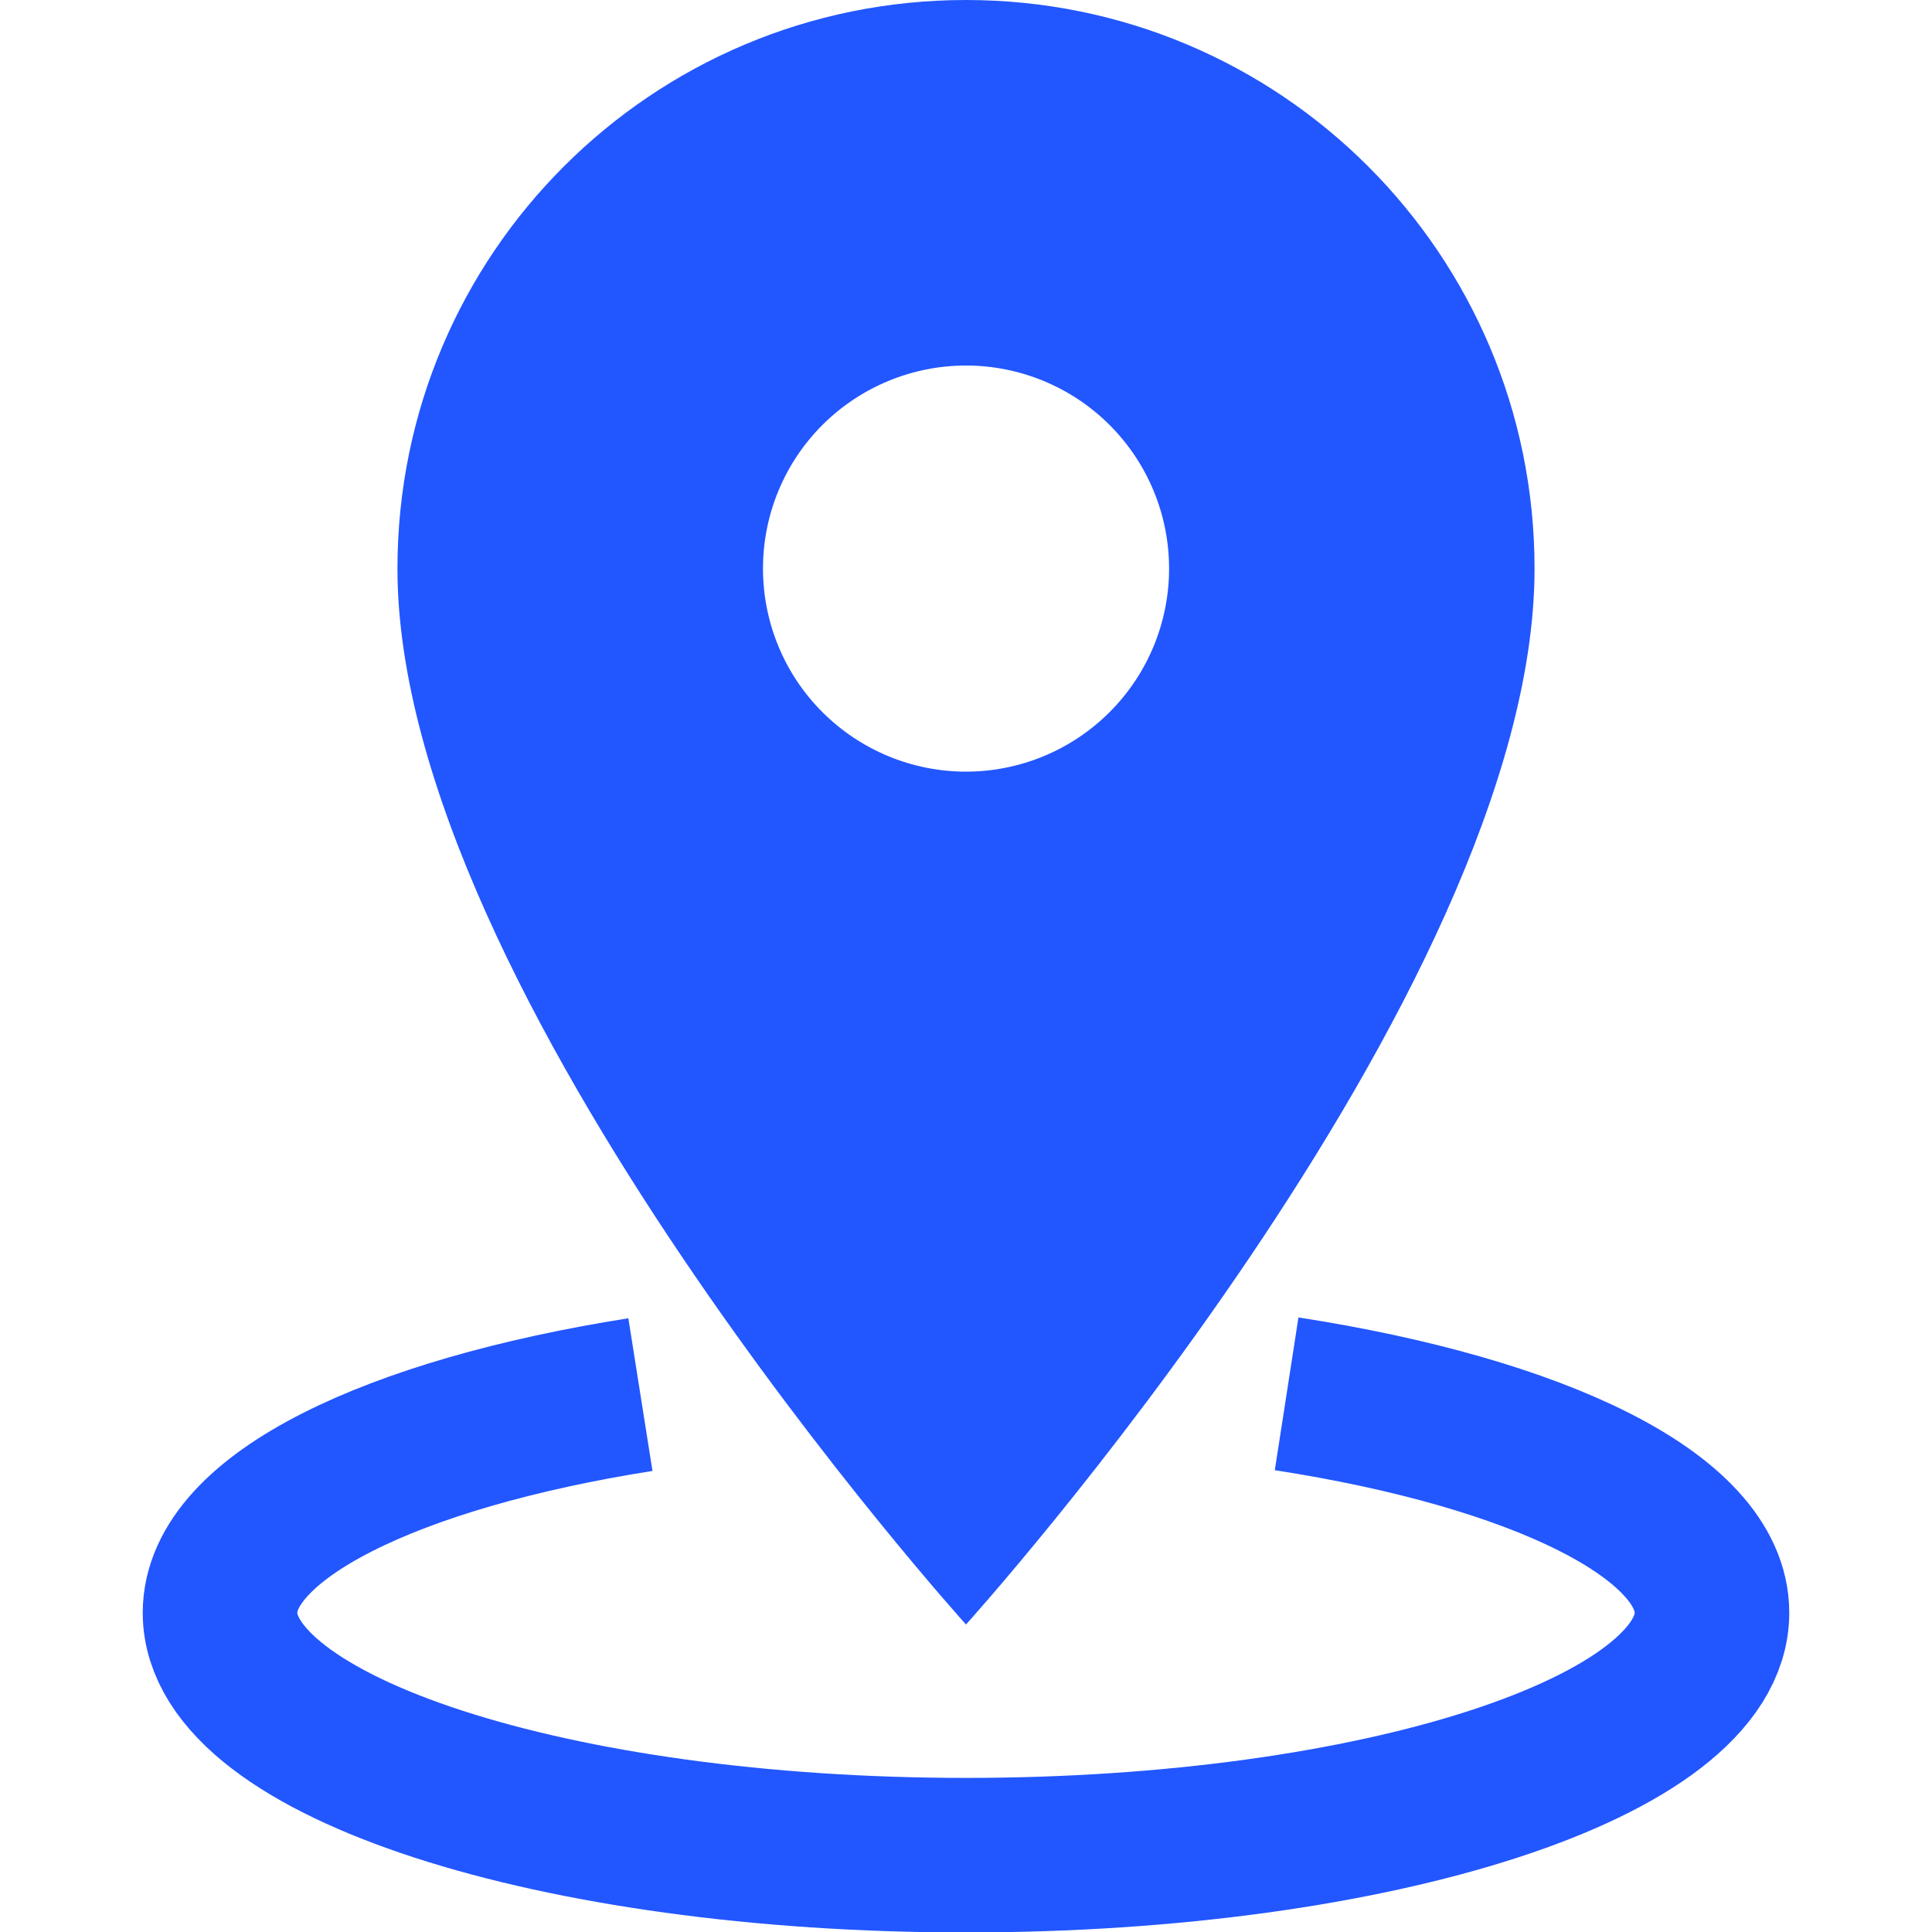 <?xml version="1.0" encoding="UTF-8"?> <svg xmlns="http://www.w3.org/2000/svg" width="25" height="25" viewBox="0 0 25 25" fill="none"> <g clip-path="url(#clip0_104_9)"> <path d="M12.5 0C8.433 0 5.143 3.29 5.143 7.357C5.143 12.875 12.5 21.021 12.5 21.021C12.5 21.021 19.857 12.875 19.857 7.357C19.857 3.29 16.568 0 12.5 0ZM12.5 9.985C11.803 9.985 11.135 9.708 10.642 9.215C10.149 8.723 9.873 8.054 9.873 7.357C9.873 6.66 10.149 5.992 10.642 5.499C11.135 5.007 11.803 4.73 12.5 4.73C13.197 4.73 13.865 5.007 14.358 5.499C14.851 5.992 15.128 6.66 15.128 7.357C15.128 8.054 14.851 8.723 14.358 9.215C13.865 9.708 13.197 9.985 12.5 9.985V9.985Z" fill="#2256FF"></path> <path d="M8.287 18.046C5.067 18.555 2.847 19.628 2.847 20.869C2.847 22.601 7.169 24.006 12.5 24.006C17.831 24.006 22.153 22.601 22.153 20.869C22.153 19.619 19.904 18.54 16.649 18.036" stroke="#2256FF" stroke-width="2"></path> </g> <defs> <clipPath id="clip0_104_9"> <rect width="25" height="25" fill="white"></rect> </clipPath> </defs> </svg> 